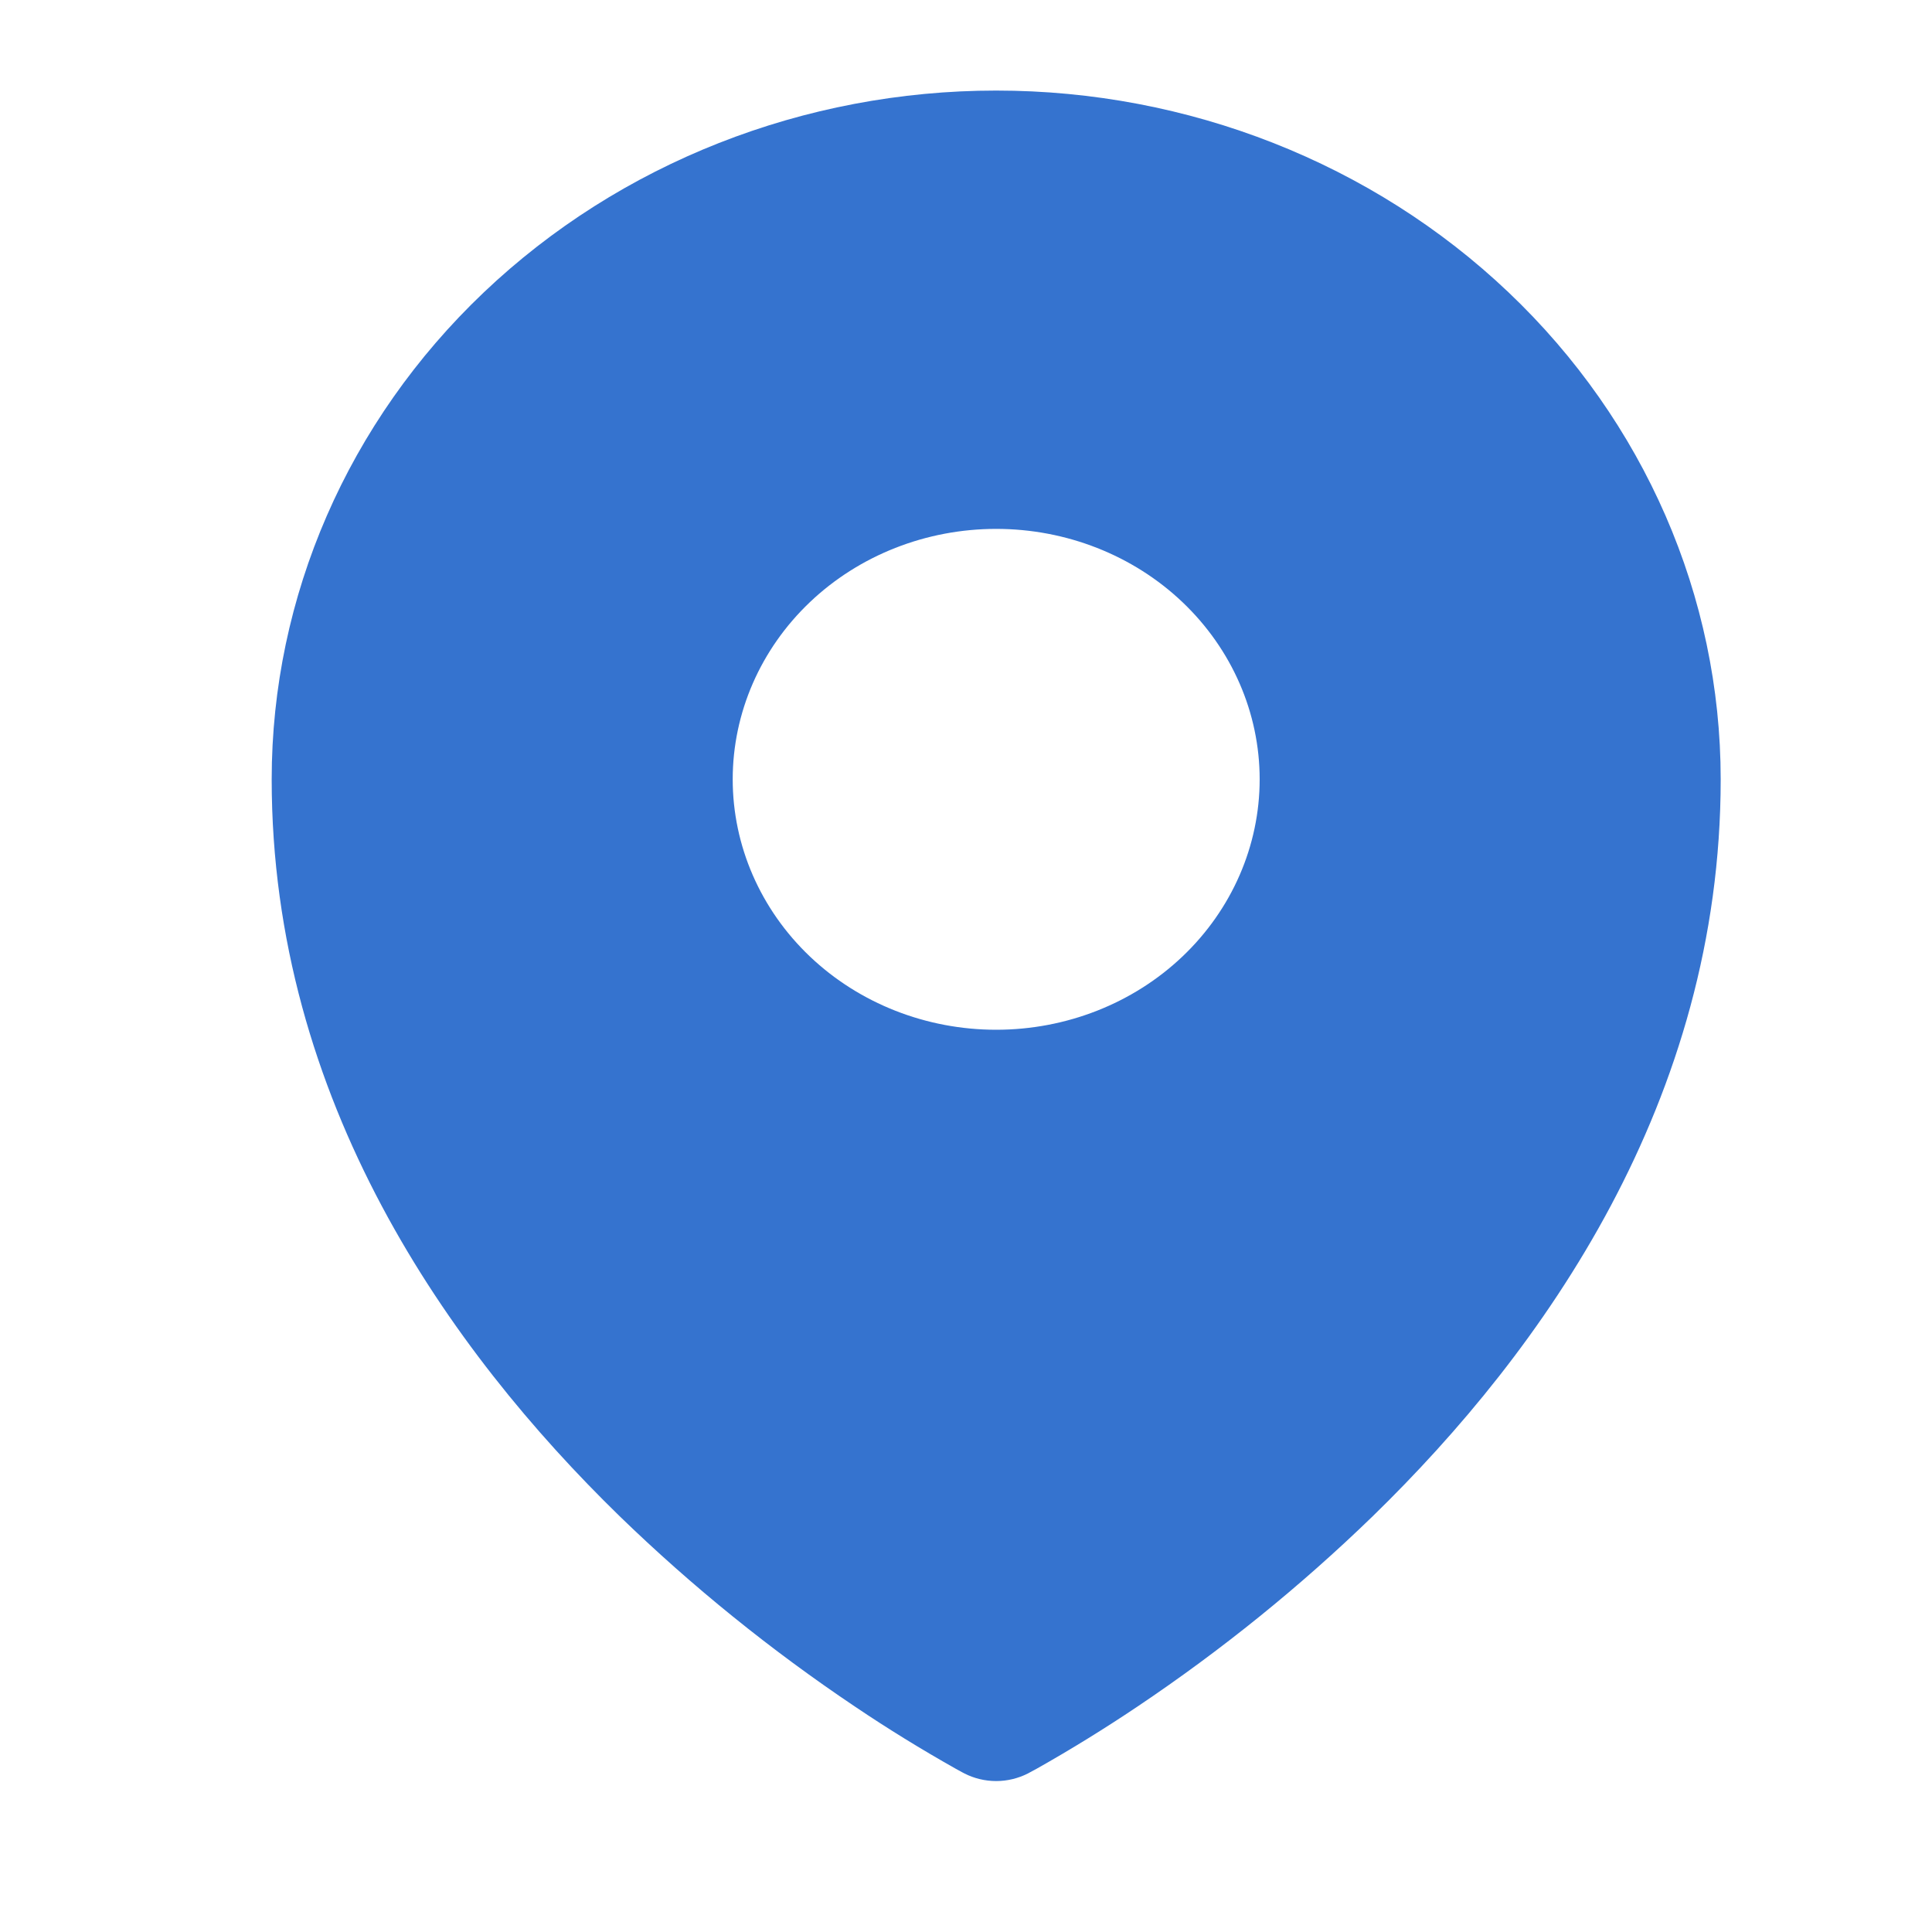 <svg width="16" height="16" viewBox="0 0 16 16" fill="none" xmlns="http://www.w3.org/2000/svg">
<path fill-rule="evenodd" clip-rule="evenodd" d="M7.915 14.648L7.966 14.676L7.987 14.687C8.067 14.728 8.158 14.75 8.25 14.75C8.341 14.75 8.432 14.728 8.513 14.687L8.533 14.676L8.585 14.648C8.869 14.488 9.147 14.316 9.417 14.135C10.116 13.666 10.769 13.138 11.368 12.557C12.782 11.181 14.25 9.114 14.25 6.454C14.25 4.941 13.618 3.49 12.493 2.421C11.367 1.351 9.841 0.75 8.25 0.75C6.659 0.75 5.133 1.351 4.007 2.421C2.882 3.49 2.25 4.941 2.25 6.454C2.25 9.113 3.719 11.181 5.132 12.557C5.731 13.138 6.384 13.666 7.083 14.135C7.353 14.317 7.631 14.488 7.915 14.648ZM8.25 8.528C8.829 8.528 9.384 8.31 9.793 7.921C10.202 7.532 10.432 7.004 10.432 6.454C10.432 5.904 10.202 5.376 9.793 4.987C9.384 4.598 8.829 4.38 8.25 4.38C7.671 4.38 7.116 4.598 6.707 4.987C6.298 5.376 6.068 5.904 6.068 6.454C6.068 7.004 6.298 7.532 6.707 7.921C7.116 8.31 7.671 8.528 8.25 8.528Z" fill="#3573CF"/>
</svg>
